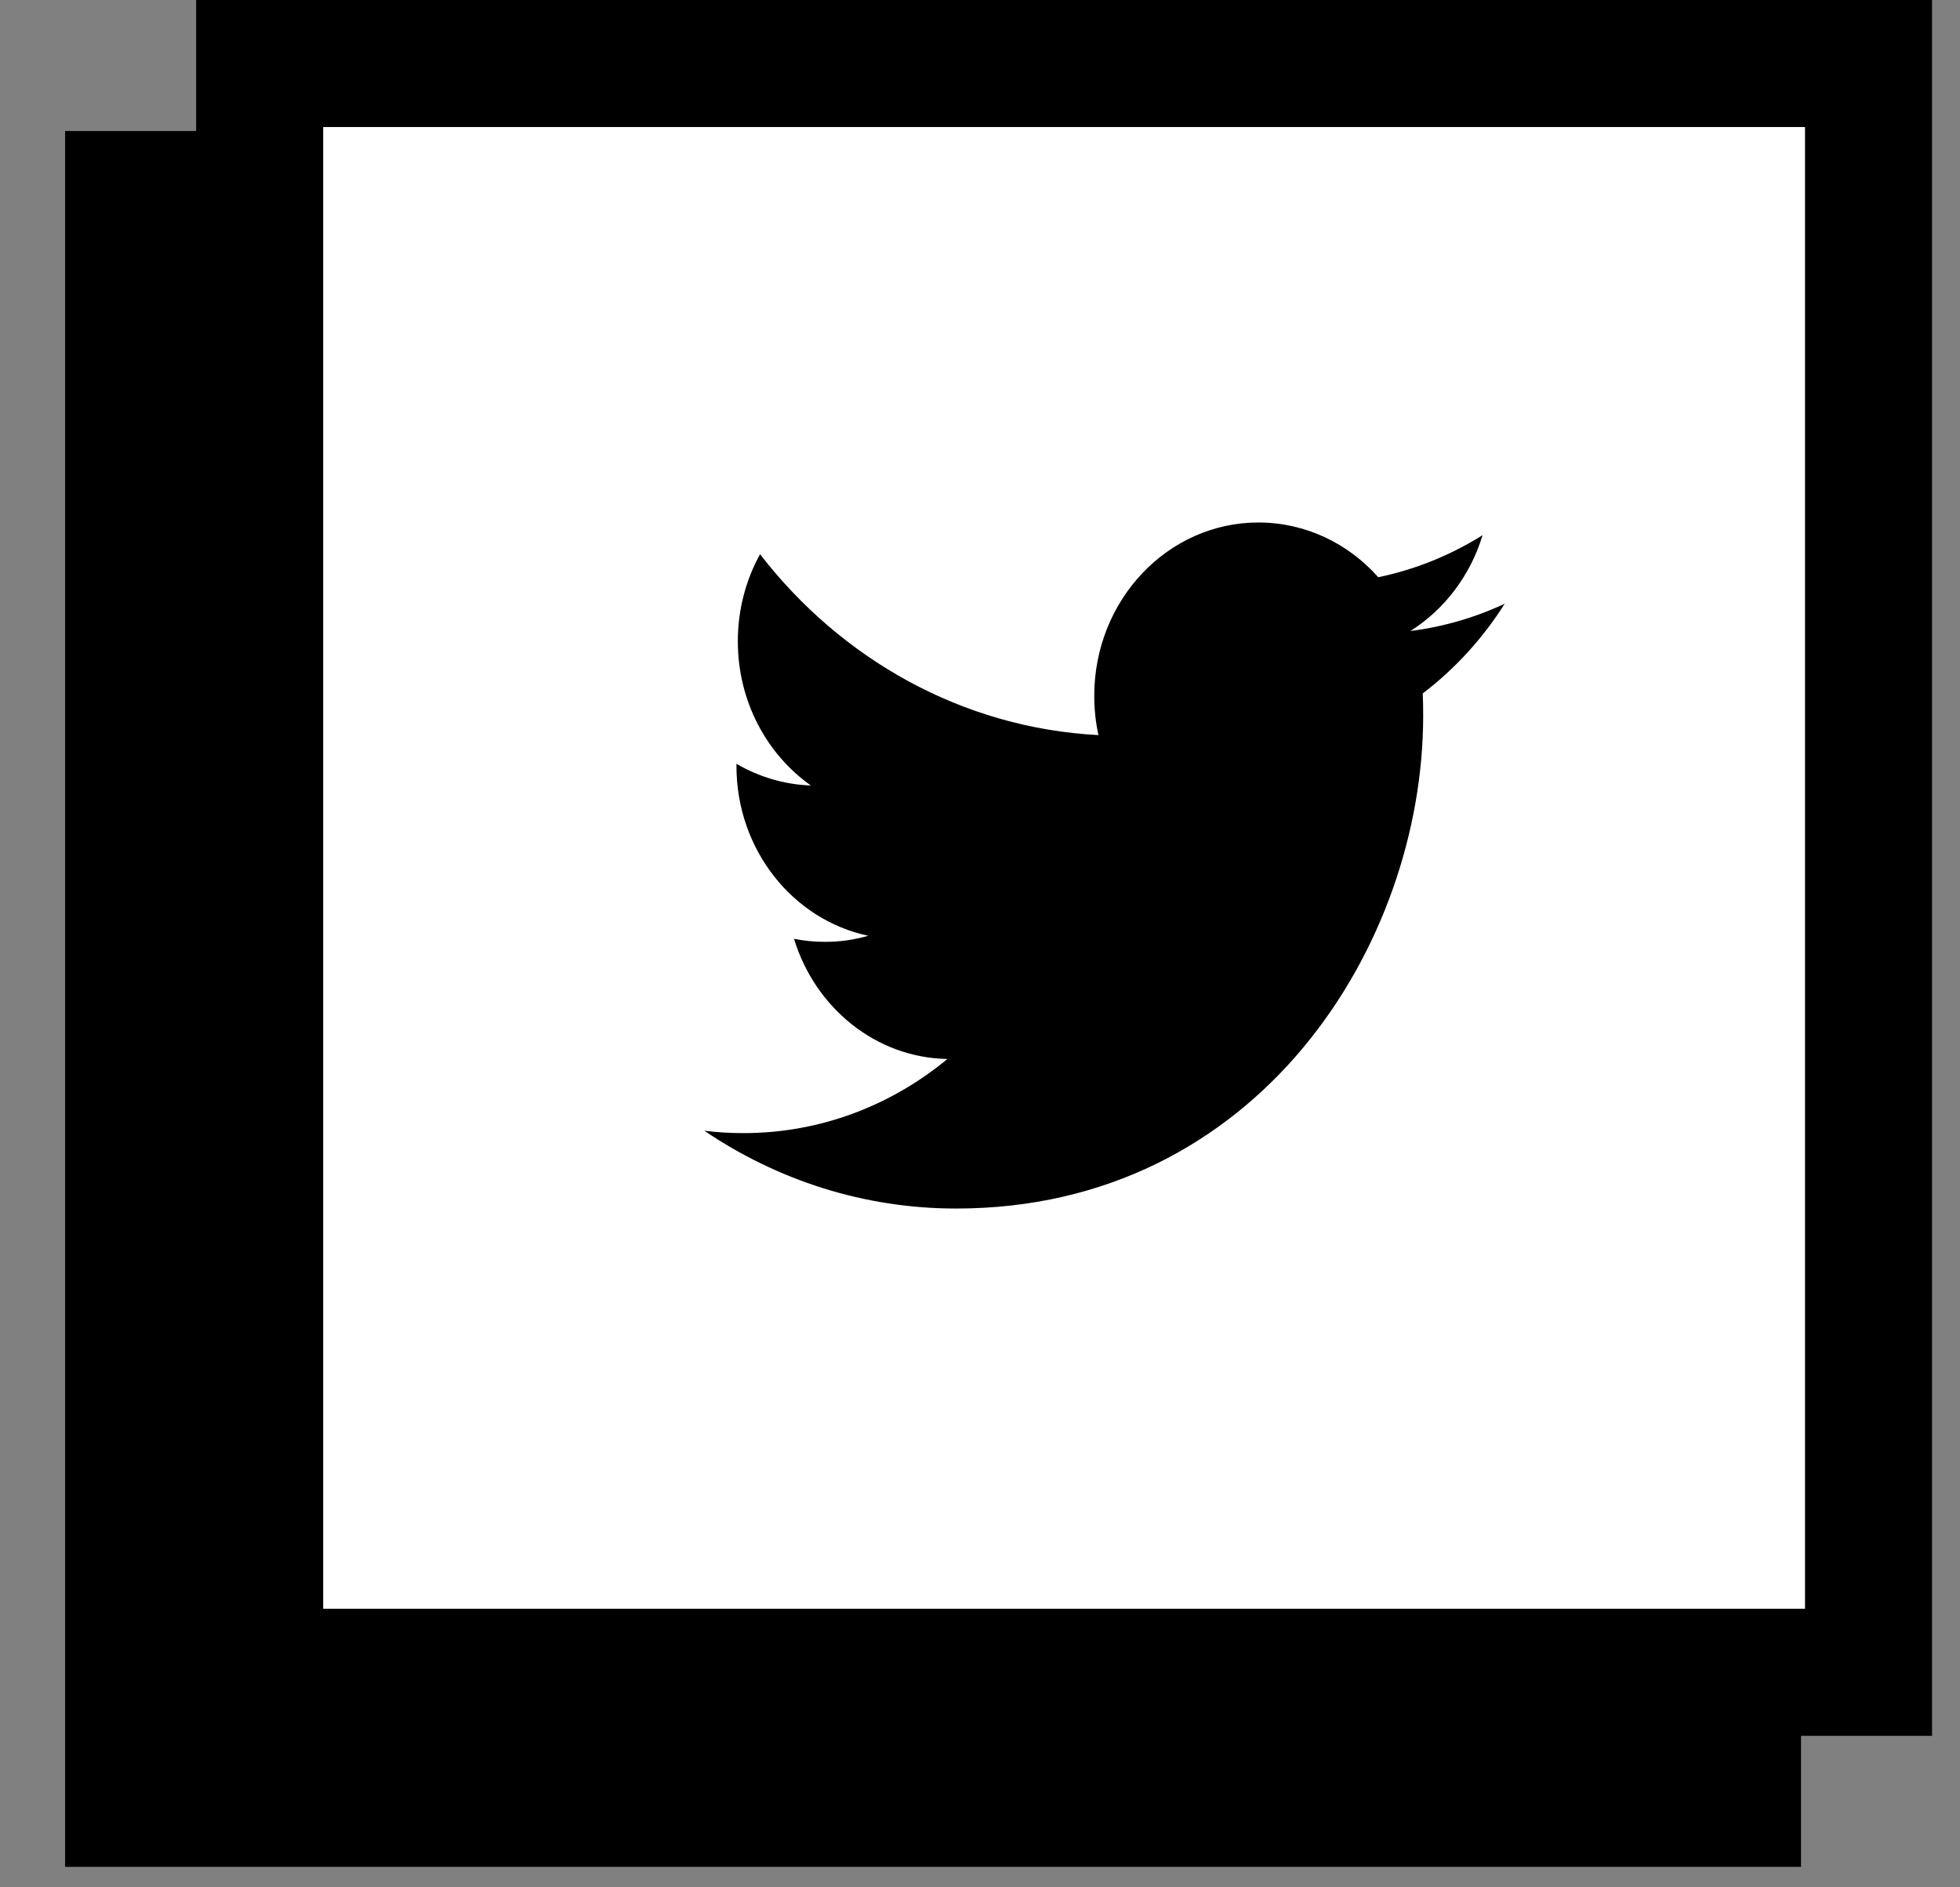 <?xml version="1.0" encoding="UTF-8"?>
<svg width="27px" height="26px" viewBox="0 0 27 26" version="1.1" xmlns="http://www.w3.org/2000/svg" xmlns:xlink="http://www.w3.org/1999/xlink">
    <rect x="0" y="0" width="27" height="26" fill="#808080" stroke="none"/>
    <title>TW</title>
    <g id="Other-Pages" stroke="none" stroke-width="1" fill="none" fill-rule="evenodd">
        <g id="Artboard" transform="translate(-30, -152)">
            <g id="TW" transform="translate(30.897, 152)">
                <rect id="Rectangle" fill="#000000" x="0" y="1.805" width="23.913" height="23.913"></rect>
                <rect id="Rectangle" stroke="#000000" stroke-width="1.75" fill="#FFFFFF" x="2.68" y="0.875" width="22.163" height="22.163"></rect>
                <path d="M18.532,8.693 C18.999,8.398 19.358,7.93 19.526,7.373 C19.088,7.647 18.605,7.845 18.089,7.952 C17.678,7.488 17.089,7.198 16.438,7.198 C15.189,7.198 14.177,8.267 14.177,9.584 C14.177,9.771 14.196,9.953 14.235,10.127 C12.355,10.028 10.689,9.079 9.573,7.635 C9.378,7.988 9.267,8.398 9.267,8.835 C9.267,9.662 9.666,10.392 10.273,10.821 C9.902,10.808 9.553,10.7 9.248,10.522 L9.248,10.552 C9.248,11.708 10.027,12.672 11.063,12.891 C10.873,12.947 10.674,12.975 10.466,12.975 C10.321,12.975 10.178,12.961 10.041,12.933 C10.329,13.88 11.164,14.571 12.154,14.589 C11.38,15.229 10.404,15.61 9.345,15.61 C9.162,15.61 8.982,15.6 8.805,15.577 C9.806,16.254 10.995,16.649 12.273,16.649 C16.434,16.649 18.708,13.014 18.708,9.861 C18.708,9.757 18.707,9.654 18.702,9.553 C19.144,9.216 19.529,8.796 19.831,8.317 C19.425,8.507 18.989,8.635 18.532,8.693 Z" id="Shape" fill="#000000"></path>
            </g>
        </g>
    </g>
</svg>